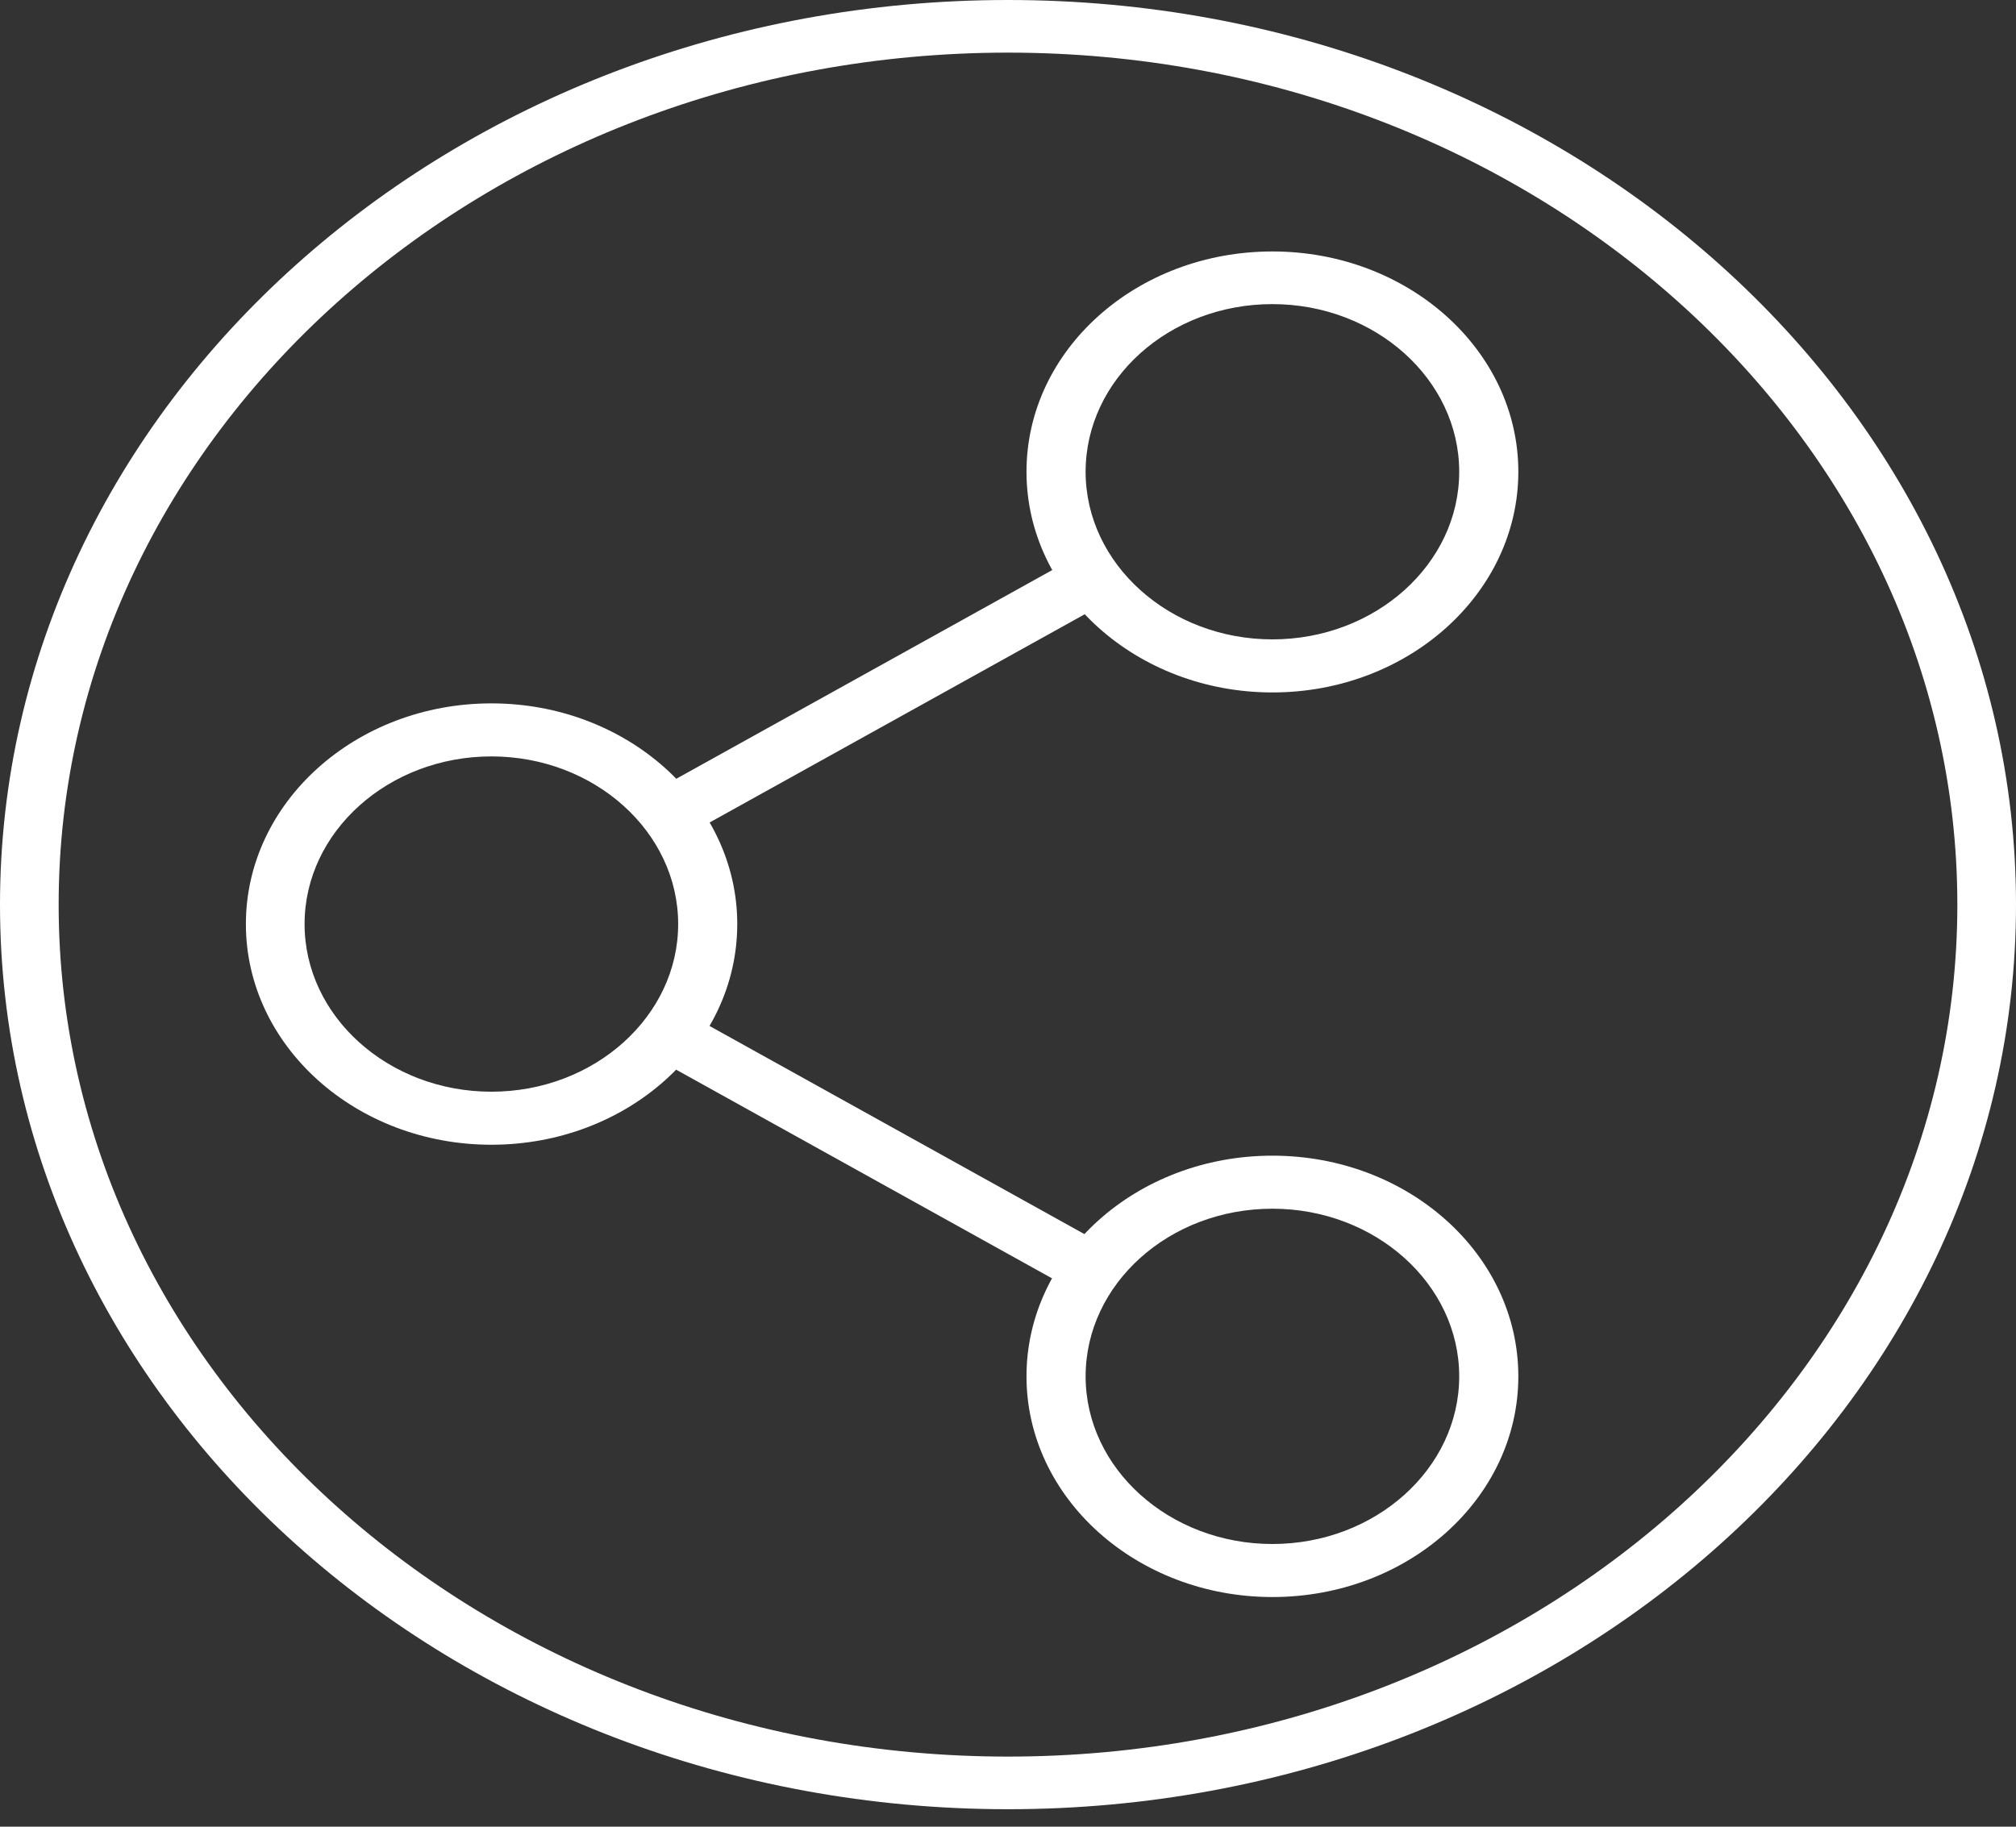 <svg xmlns="http://www.w3.org/2000/svg" width="64" height="58" viewBox="0 0 64 58" fill="none"><rect x="0" y="0" width="64" height="58" fill="#333333" stroke="none"/><path d="M21.243 26.666C20.927 26.666 20.627 26.524 20.455 26.267C20.183 25.881 20.326 25.354 20.756 25.123L34.163 17.679C34.607 17.434 35.18 17.563 35.452 17.949C35.724 18.347 35.581 18.861 35.151 19.106L21.744 26.55C21.586 26.627 21.429 26.679 21.257 26.679L21.243 26.666Z" fill="white"></path><path d="M34.65 41.142C34.478 41.142 34.321 41.104 34.163 41.014L20.756 33.57C20.312 33.325 20.183 32.811 20.455 32.413C20.727 32.027 21.3 31.898 21.744 32.142L35.151 39.587C35.595 39.831 35.724 40.345 35.452 40.731C35.28 40.988 34.965 41.13 34.664 41.13L34.65 41.142Z" fill="white"></path><path d="M40.394 21.986C36.097 21.986 32.587 18.849 32.587 14.979C32.587 11.109 36.083 7.984 40.394 7.984C44.706 7.984 48.201 11.121 48.201 14.979C48.201 18.836 44.706 21.986 40.394 21.986ZM40.394 9.656C37.114 9.656 34.464 12.047 34.464 14.979C34.464 17.91 37.128 20.301 40.394 20.301C43.66 20.301 46.324 17.91 46.324 14.979C46.324 12.047 43.66 9.656 40.394 9.656Z" fill="white"></path><path d="M40.394 50.708C36.097 50.708 32.587 47.571 32.587 43.701C32.587 39.831 36.083 36.694 40.394 36.694C44.706 36.694 48.201 39.831 48.201 43.701C48.201 47.571 44.706 50.708 40.394 50.708ZM40.394 38.378C37.114 38.378 34.464 40.77 34.464 43.701C34.464 46.632 37.128 49.024 40.394 49.024C43.66 49.024 46.324 46.632 46.324 43.701C46.324 40.77 43.66 38.378 40.394 38.378Z" fill="white"></path><path d="M15.599 36.347C11.302 36.347 7.806 33.21 7.806 29.34C7.806 25.47 11.302 22.333 15.599 22.333C19.896 22.333 23.405 25.47 23.405 29.34C23.405 33.21 19.91 36.347 15.599 36.347ZM15.599 24.017C12.333 24.017 9.669 26.409 9.669 29.34C9.669 32.272 12.333 34.663 15.599 34.663C18.865 34.663 21.529 32.272 21.529 29.34C21.529 26.409 18.865 24.017 15.599 24.017Z" fill="white"></path><path d="M32 57.445C14.353 57.445 0 44.562 0 28.723C0 12.883 14.353 0 32 0C49.647 0 64 12.883 64 28.723C64 44.562 49.647 57.445 32 57.445ZM32 1.671C15.384 1.671 1.862 13.808 1.862 28.723C1.862 43.637 15.384 55.774 32 55.774C48.616 55.774 62.138 43.637 62.138 28.723C62.138 13.808 48.616 1.671 32 1.671Z" fill="white"></path></svg>
